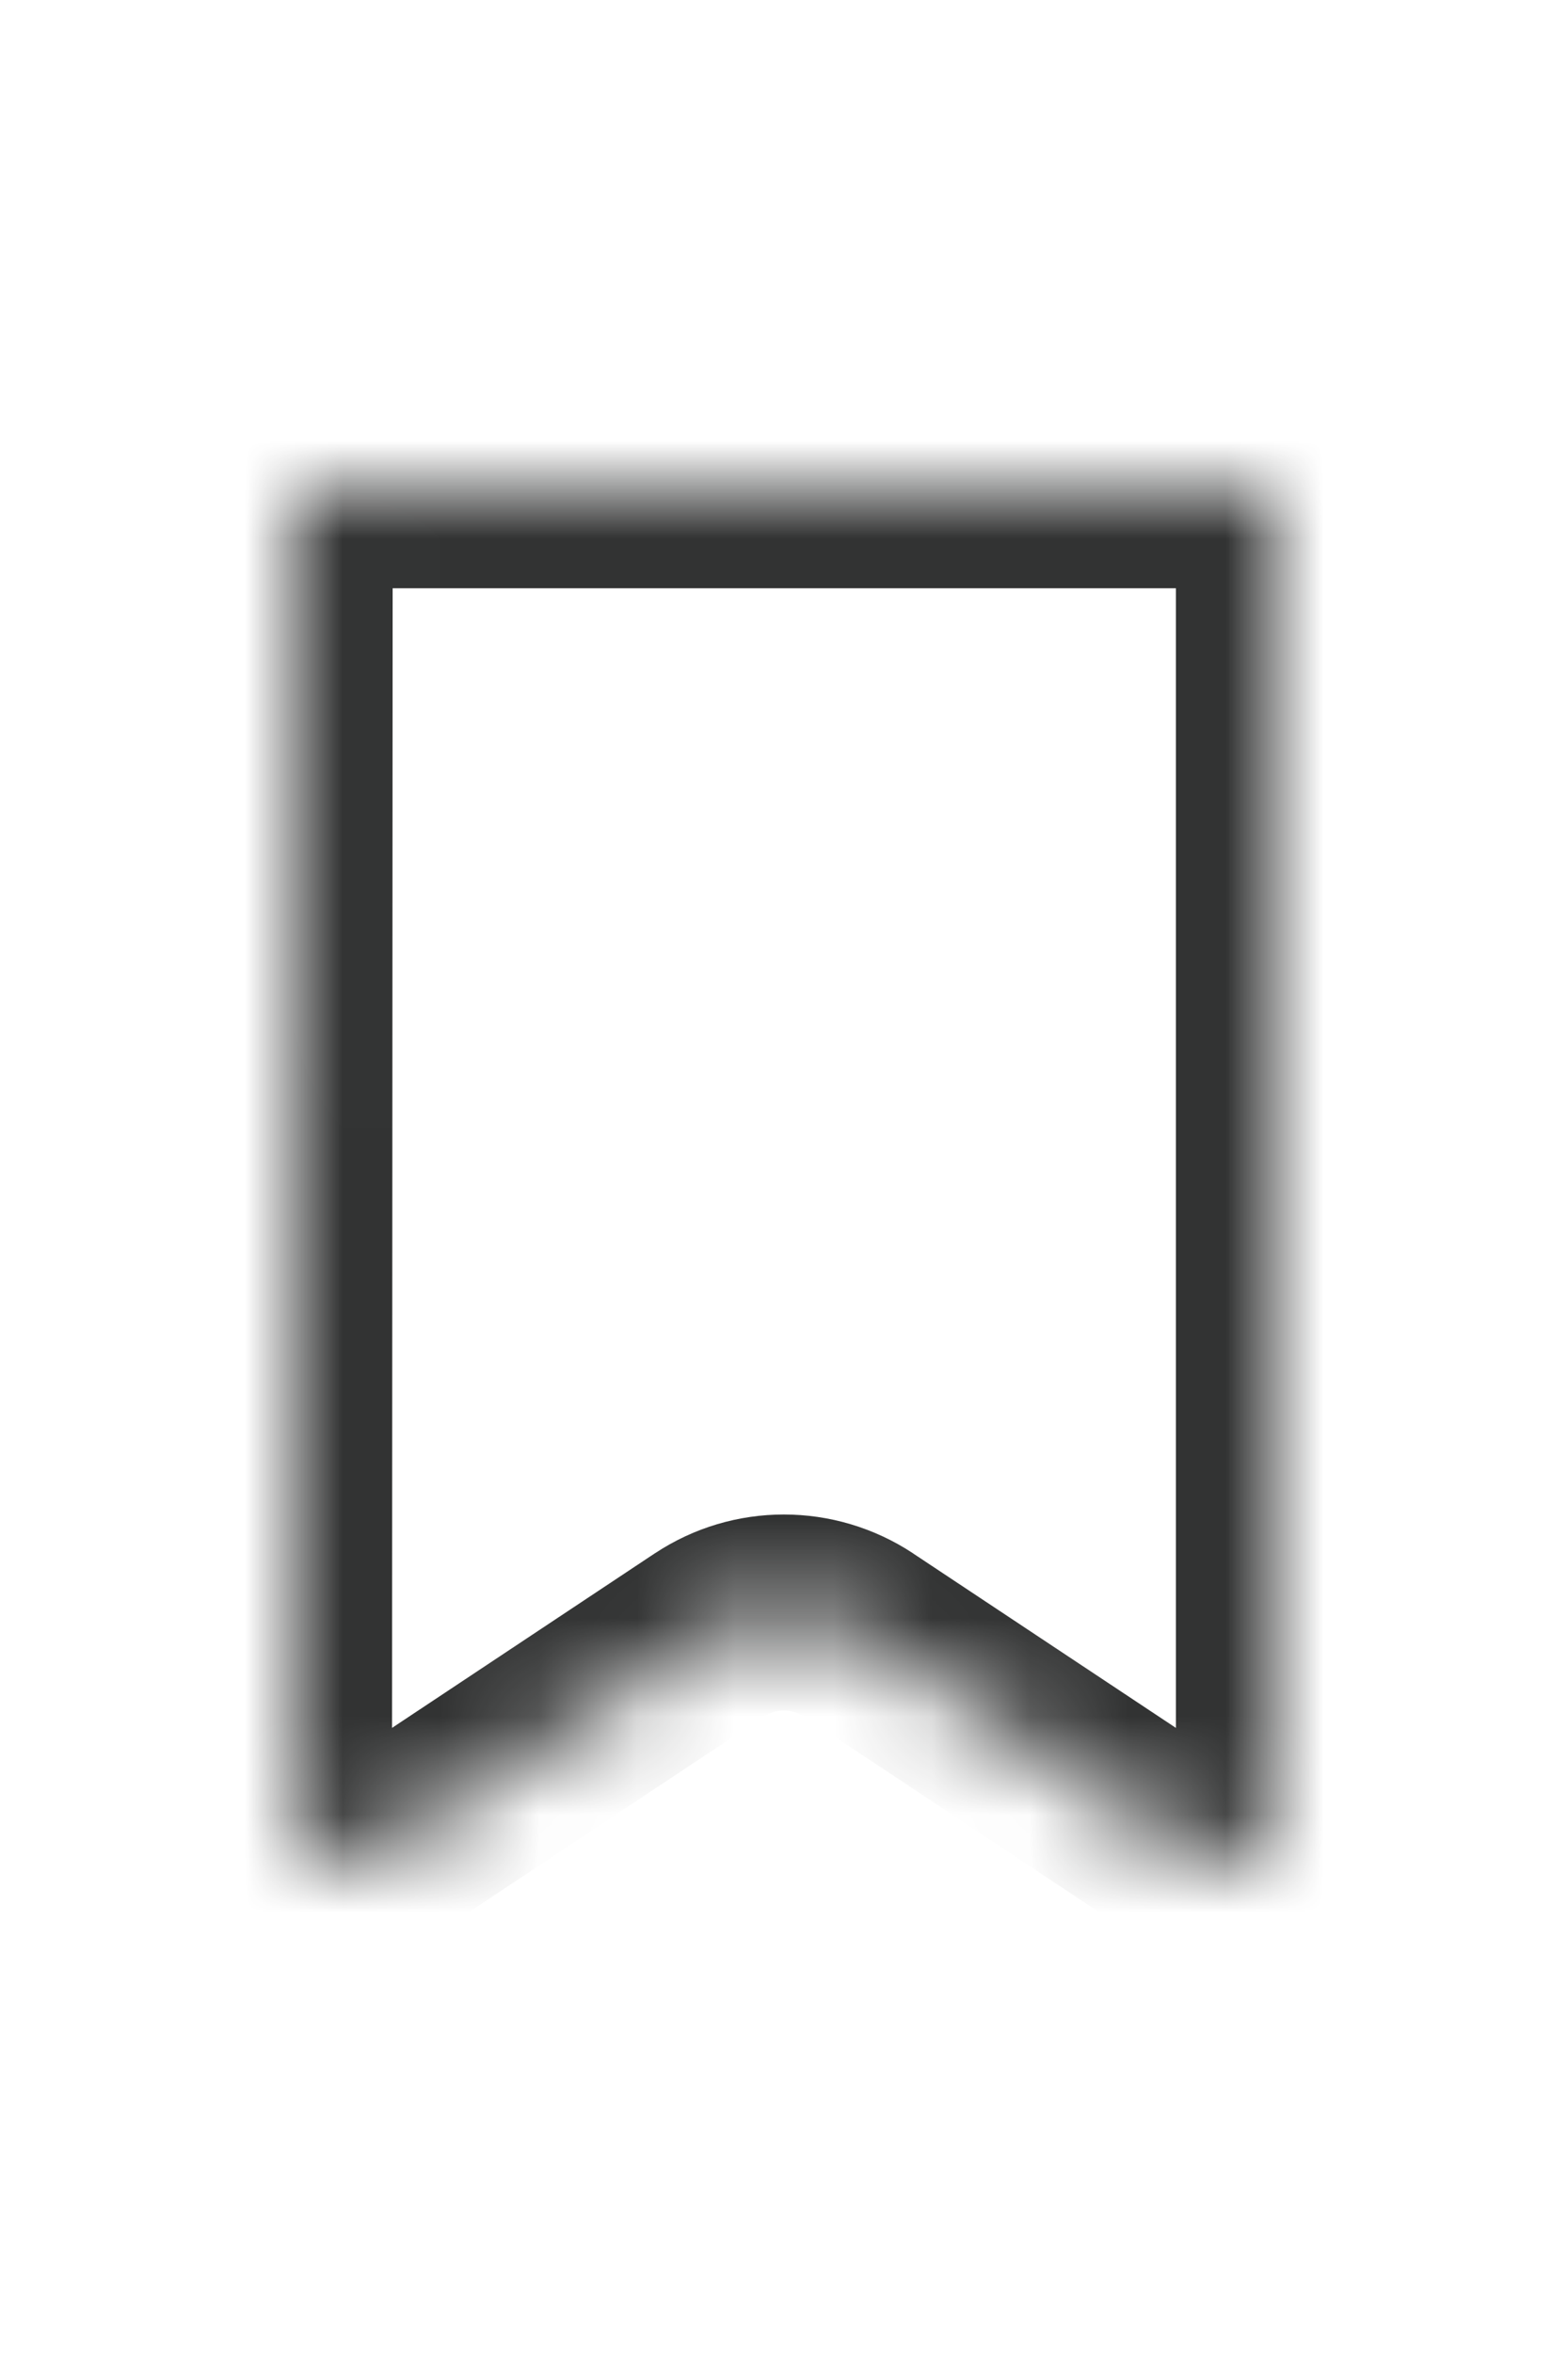 <svg width="16" height="24" viewBox="0 0 16 24" fill="none" xmlns="http://www.w3.org/2000/svg">
<mask id="path-1-inside-1_414_8644" fill="white">
<path d="M12.999 18.494C12.999 18.536 12.996 18.578 12.991 18.618C12.966 18.8 12.818 18.896 12.73 18.938C12.52 19.036 12.267 19.015 12.065 18.868L8.765 16.678C8.299 16.371 7.698 16.371 7.233 16.678L3.912 18.883C3.731 19.017 3.478 19.037 3.267 18.938C3.18 18.896 3.032 18.8 3.007 18.617C3.003 18.589 3.001 18.56 3 18.53L3.007 5H12.999V18.494Z"/>
</mask>
<path d="M12.991 18.618L13.982 18.753L13.983 18.742L12.991 18.618ZM12.73 18.938L13.153 19.844L13.159 19.841L12.73 18.938ZM12.065 18.868L12.653 18.059L12.636 18.047L12.618 18.035L12.065 18.868ZM8.765 16.678L9.318 15.845L9.316 15.843L8.765 16.678ZM7.233 16.678L6.682 15.844L6.68 15.845L7.233 16.678ZM3.912 18.883L3.359 18.05L3.338 18.064L3.318 18.079L3.912 18.883ZM3.267 18.938L2.835 19.84L2.84 19.842L3.267 18.938ZM3.007 18.617L2.015 18.744L2.016 18.751L3.007 18.617ZM3 18.53L2 18.53L2 18.549L2.001 18.569L3 18.53ZM3.007 5V4H2.007L2.007 4.999L3.007 5ZM12.999 5H13.999V4H12.999V5ZM12.999 18.494H11.999L11.999 18.494L12.991 18.618L13.983 18.742C13.993 18.663 13.999 18.58 13.999 18.494H12.999ZM12.991 18.618L12 18.484C12.023 18.316 12.106 18.195 12.172 18.128C12.23 18.07 12.281 18.044 12.302 18.034L12.73 18.938L13.159 19.841C13.324 19.763 13.886 19.459 13.982 18.753L12.991 18.618ZM12.73 18.938L12.308 18.031C12.43 17.974 12.563 17.994 12.653 18.059L12.065 18.868L11.478 19.677C11.971 20.036 12.61 20.097 13.153 19.844L12.73 18.938ZM12.065 18.868L12.618 18.035L9.318 15.845L8.765 16.678L8.212 17.511L11.512 19.701L12.065 18.868ZM8.765 16.678L9.316 15.843C8.516 15.316 7.481 15.315 6.682 15.844L7.233 16.678L7.785 17.512C7.915 17.426 8.082 17.426 8.214 17.512L8.765 16.678ZM7.233 16.678L6.68 15.845L3.359 18.05L3.912 18.883L4.465 19.716L7.787 17.511L7.233 16.678ZM3.912 18.883L3.318 18.079C3.45 17.981 3.592 17.985 3.693 18.033L3.267 18.938L2.84 19.842C3.363 20.089 4.011 20.053 4.506 19.687L3.912 18.883ZM3.267 18.938L3.698 18.035C3.719 18.045 3.77 18.071 3.828 18.13C3.894 18.198 3.975 18.317 3.998 18.483L3.007 18.617L2.016 18.751C2.111 19.456 2.67 19.761 2.835 19.84L3.267 18.938ZM3.007 18.617L3.999 18.491L3.999 18.491L3 18.53L2.001 18.569C2.003 18.619 2.007 18.679 2.015 18.744L3.007 18.617ZM3 18.53L4 18.531L4.007 5.001L3.007 5L2.007 4.999L2 18.53L3 18.53ZM3.007 5V6H12.999V5V4H3.007V5ZM12.999 5H11.999V18.494H12.999H13.999V5H12.999Z" fill="#323333" mask="url(#path-1-inside-1_414_8644)"/>
</svg>
